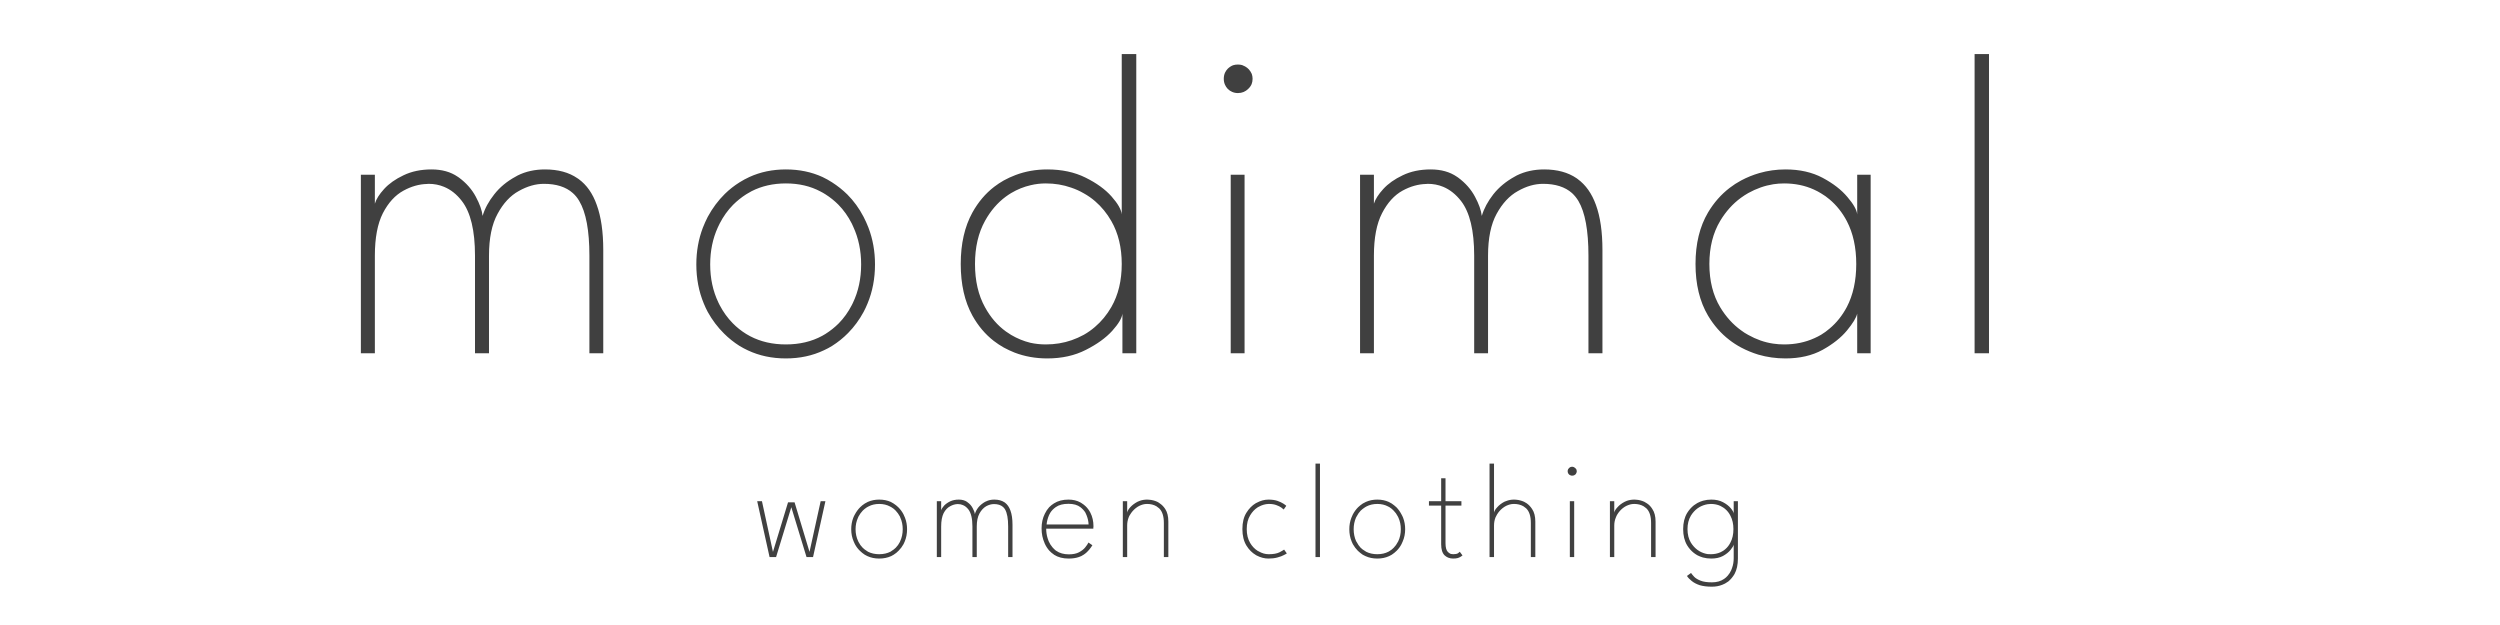 <svg width="184" height="46" viewBox="0 0 184 46" fill="none" xmlns="http://www.w3.org/2000/svg" xmlns:xlink="http://www.w3.org/1999/xlink">
	<desc>
			Created with Pixso.
	</desc>
	<defs>
		<clipPath id="clip3_1616">
			<rect width="8.333" height="8.333" transform="translate(161.416 19.336)" fill="white" fill-opacity="0"/>
		</clipPath>
	</defs>
	<path d="M74.67 25.95Q75.79 26.38 77.08 26.38Q78.69 26.38 79.92 25.75Q81.15 25.13 81.86 24.35Q82.56 23.57 82.61 23.08L82.61 26L83.63 26L83.63 3.98L82.56 3.98L82.56 15.78Q82.51 15.25 81.81 14.46Q81.11 13.67 79.89 13.07Q78.68 12.47 77.08 12.47Q75.84 12.47 74.75 12.88Q74.3 13.05 73.88 13.28Q73.51 13.49 73.17 13.75Q72.21 14.49 71.57 15.64Q70.71 17.2 70.71 19.43Q70.71 21.67 71.57 23.23Q72.2 24.36 73.14 25.09Q73.49 25.36 73.88 25.58Q74.27 25.79 74.67 25.95ZM145.33 26L146.39 26L146.39 3.98L145.33 3.98L145.33 26ZM90.68 6.76Q90.88 6.85 91.11 6.85Q91.34 6.85 91.53 6.77Q91.72 6.69 91.87 6.54Q92.04 6.38 92.12 6.19Q92.19 6.01 92.19 5.8Q92.19 5.61 92.13 5.44Q92.09 5.35 92.04 5.27Q91.98 5.18 91.92 5.11Q91.8 4.98 91.64 4.89Q91.53 4.83 91.42 4.79Q91.27 4.75 91.11 4.75Q90.92 4.75 90.76 4.8Q90.55 4.88 90.37 5.05Q90.24 5.18 90.16 5.35Q90.07 5.55 90.07 5.8Q90.07 6.04 90.16 6.24Q90.23 6.4 90.36 6.54Q90.51 6.69 90.68 6.76ZM42.5 13.12Q41.56 12.47 40.11 12.47Q39 12.47 38.11 12.91Q38.03 12.95 37.95 13Q36.99 13.52 36.38 14.3Q35.76 15.08 35.52 15.89Q35.45 15.28 35.02 14.48Q34.59 13.67 33.78 13.07Q33.74 13.04 33.69 13.01Q32.91 12.47 31.76 12.47Q30.59 12.47 29.7 12.9Q28.81 13.32 28.27 13.91Q27.74 14.49 27.59 14.99L27.59 12.86L26.56 12.86L26.56 26L27.59 26L27.59 18.82Q27.59 16.85 28.18 15.69Q28.78 14.53 29.7 14.03Q30.56 13.56 31.43 13.54Q31.49 13.53 31.54 13.53Q32.15 13.53 32.68 13.75Q33.43 14.06 33.99 14.79Q34.96 16.04 34.96 18.82L34.96 26L35.99 26L35.99 18.82Q35.99 16.89 36.62 15.74Q37.25 14.57 38.18 14.06Q39.12 13.53 40.03 13.53Q41.4 13.53 42.16 14.21Q42.44 14.46 42.63 14.79Q43.38 16.04 43.38 18.82L43.38 26L44.4 26L44.4 18.41Q44.4 16.39 43.92 15.08Q43.48 13.83 42.59 13.18Q42.54 13.15 42.5 13.12ZM55.05 25.79Q56.31 26.38 57.84 26.38Q59.38 26.38 60.64 25.78Q60.95 25.64 61.24 25.46Q61.89 25.05 62.42 24.51Q63.09 23.83 63.56 22.96Q63.72 22.66 63.85 22.34Q64.4 21.02 64.4 19.46Q64.4 18.02 63.92 16.76Q63.76 16.35 63.56 15.96Q63.07 15.02 62.36 14.31Q61.85 13.81 61.24 13.42Q60.9 13.2 60.54 13.03Q59.32 12.47 57.84 12.47Q56.37 12.47 55.15 13.03Q54.78 13.2 54.43 13.42Q53.84 13.79 53.35 14.27Q52.61 15 52.09 15.96Q51.89 16.35 51.73 16.76Q51.25 18.02 51.25 19.46Q51.25 21.02 51.8 22.34Q51.93 22.66 52.09 22.96Q52.59 23.86 53.29 24.55Q53.8 25.06 54.43 25.46Q54.73 25.64 55.05 25.79ZM116.04 13.12Q115.09 12.47 113.65 12.47Q112.54 12.47 111.64 12.91Q111.56 12.95 111.48 13Q110.53 13.52 109.91 14.3Q109.3 15.08 109.06 15.89Q108.99 15.28 108.56 14.48Q108.13 13.67 107.32 13.07Q107.28 13.04 107.23 13.01Q106.45 12.47 105.3 12.47Q104.13 12.47 103.24 12.9Q102.35 13.32 101.81 13.91Q101.28 14.49 101.12 14.99L101.12 12.86L100.1 12.86L100.1 26L101.12 26L101.12 18.82Q101.12 16.85 101.72 15.69Q102.32 14.53 103.23 14.03Q104.09 13.56 104.97 13.54Q105.02 13.53 105.08 13.53Q105.69 13.53 106.22 13.75Q106.96 14.06 107.53 14.79Q108.5 16.04 108.5 18.82L108.5 26L109.52 26L109.52 18.82Q109.52 16.89 110.15 15.74Q110.79 14.57 111.72 14.06Q112.65 13.53 113.57 13.53Q114.93 13.53 115.7 14.21Q115.97 14.46 116.17 14.79Q116.91 16.04 116.91 18.82L116.91 26L117.94 26L117.94 18.41Q117.94 16.39 117.46 15.08Q117.01 13.83 116.12 13.18Q116.08 13.15 116.04 13.12ZM136.69 23.08L136.69 26L137.68 26L137.68 12.86L136.69 12.86L136.69 15.78Q136.64 15.28 135.97 14.5Q135.31 13.71 134.15 13.09Q132.99 12.47 131.41 12.47Q130.41 12.47 129.48 12.74Q128.79 12.94 128.15 13.28Q127.7 13.52 127.3 13.83Q126.36 14.55 125.71 15.64Q124.79 17.2 124.79 19.43Q124.79 21.67 125.71 23.23Q126.35 24.3 127.27 25.01Q127.68 25.33 128.15 25.58Q128.76 25.9 129.41 26.1Q130.37 26.38 131.41 26.38Q132.99 26.38 134.14 25.75Q135.29 25.11 135.94 24.32Q136.59 23.53 136.69 23.08ZM90.58 12.86L90.58 26L91.6 26L91.6 12.86L90.58 12.86ZM60.51 24.72Q59.35 25.35 57.84 25.35Q56.37 25.35 55.22 24.75Q55.07 24.67 54.92 24.58Q54.37 24.24 53.93 23.79Q53.36 23.21 52.97 22.46Q52.92 22.36 52.87 22.26Q52.27 21 52.27 19.46Q52.27 17.97 52.83 16.74Q52.9 16.59 52.97 16.45Q53.37 15.67 53.95 15.08Q54.39 14.64 54.92 14.3Q55.12 14.18 55.32 14.07Q56.44 13.5 57.84 13.5Q59.28 13.5 60.4 14.1Q60.58 14.19 60.75 14.3Q61.27 14.63 61.7 15.06Q62.29 15.66 62.69 16.45Q62.75 16.57 62.8 16.69Q63.38 17.95 63.38 19.46Q63.38 21.03 62.77 22.3Q62.73 22.38 62.69 22.46Q62.3 23.22 61.73 23.8Q61.29 24.24 60.75 24.58Q60.63 24.65 60.51 24.72ZM78.87 25.04Q77.98 25.35 76.97 25.35Q76.39 25.35 75.84 25.23Q75.1 25.05 74.42 24.65Q74.22 24.53 74.04 24.4Q73.11 23.73 72.5 22.62Q71.76 21.29 71.76 19.43Q71.76 17.58 72.5 16.25Q73.11 15.15 74.03 14.47Q74.22 14.33 74.42 14.21Q75.11 13.8 75.86 13.63Q76.4 13.5 76.97 13.5Q77.96 13.5 78.84 13.81Q79.32 13.97 79.77 14.23Q80.22 14.48 80.6 14.81Q81.31 15.42 81.8 16.28Q82.56 17.61 82.56 19.43Q82.56 21.26 81.8 22.59Q81.3 23.46 80.58 24.07Q80.21 24.39 79.77 24.64Q79.33 24.88 78.87 25.04ZM126.61 22.62Q125.81 21.29 125.81 19.43Q125.81 17.58 126.61 16.25Q127.23 15.22 128.13 14.56Q128.39 14.37 128.67 14.21Q129.57 13.71 130.52 13.56Q130.91 13.5 131.31 13.5Q132.51 13.5 133.5 13.95Q133.77 14.07 134.03 14.23Q134.37 14.43 134.66 14.68Q135.43 15.33 135.93 16.28Q136.62 17.61 136.62 19.43Q136.62 21.26 135.93 22.59Q135.42 23.55 134.65 24.19Q134.36 24.44 134.03 24.64Q133.79 24.78 133.54 24.89Q132.53 25.35 131.31 25.35Q130.9 25.35 130.5 25.29Q129.56 25.15 128.67 24.65Q128.39 24.5 128.14 24.31Q127.24 23.66 126.61 22.62Z" fill="#404040" fill-opacity="1" fill-rule="evenodd"/>
	<mask id="mask_3_1614" fill="white">
		<path d="" fill="" fill-opacity="1" fill-rule="nonzero"/>
	</mask>
	<path d="" fill="#748C70" fill-opacity="1" fill-rule="nonzero" mask="url(#mask_3_1614)"/>
	<path d="" clip-rule="evenodd" fill="#FFFFFF" fill-opacity="1" fill-rule="evenodd"/>
	<path d="M96.82 41L97.15 41L97.15 34.12L96.82 34.12L96.82 41ZM111.61 36.78Q111.52 36.77 111.44 36.77Q111.12 36.77 110.85 36.88Q110.79 36.9 110.72 36.93Q110.4 37.1 110.2 37.33Q109.99 37.55 109.96 37.73L109.96 34.12L109.63 34.12L109.63 41L109.96 41L109.96 38.68Q109.96 38.36 110.07 38.08Q110.12 37.97 110.18 37.87Q110.35 37.59 110.59 37.4Q110.66 37.35 110.73 37.3Q110.99 37.14 111.27 37.1Q111.35 37.09 111.43 37.09Q111.82 37.09 112.12 37.26Q112.22 37.33 112.32 37.41Q112.67 37.74 112.67 38.49L112.67 41L113 41L113 38.39Q113 37.81 112.76 37.46Q112.59 37.2 112.36 37.04Q112.27 36.98 112.17 36.93Q111.9 36.81 111.61 36.78ZM115.58 34.98Q115.64 35.01 115.71 35.01Q115.78 35.01 115.84 34.99Q115.9 34.96 115.95 34.92Q116 34.87 116.02 34.81Q116.05 34.75 116.05 34.68Q116.05 34.62 116.03 34.57Q116.02 34.54 116 34.52Q115.98 34.49 115.96 34.47Q115.92 34.43 115.87 34.4Q115.84 34.38 115.81 34.37Q115.76 34.35 115.71 34.35Q115.65 34.35 115.6 34.37Q115.53 34.4 115.48 34.45Q115.44 34.49 115.41 34.54Q115.38 34.61 115.38 34.68Q115.38 34.76 115.41 34.82Q115.43 34.87 115.48 34.92Q115.52 34.96 115.58 34.98ZM106.07 36.89L105.17 36.89L105.17 37.21L106.07 37.21L106.07 40.06Q106.07 40.62 106.32 40.87Q106.44 40.98 106.58 41.04Q106.75 41.11 106.95 41.11Q107.16 41.11 107.3 41.07Q107.44 41.02 107.53 40.96Q107.61 40.9 107.64 40.88L107.44 40.61Q107.42 40.64 107.31 40.72Q107.19 40.79 106.96 40.79Q106.86 40.79 106.78 40.77Q106.66 40.72 106.56 40.62Q106.39 40.44 106.39 39.98L106.39 37.21L107.56 37.21L107.56 36.89L106.39 36.89L106.39 35.2L106.07 35.2L106.07 36.89ZM63.84 40.93Q64.23 41.11 64.71 41.11Q65.19 41.11 65.59 40.93Q65.68 40.88 65.77 40.83Q65.98 40.7 66.14 40.53Q66.35 40.32 66.5 40.05Q66.55 39.95 66.59 39.85Q66.76 39.44 66.76 38.95Q66.76 38.5 66.61 38.11Q66.56 37.98 66.5 37.86Q66.35 37.57 66.12 37.34Q65.97 37.19 65.77 37.06Q65.67 37 65.56 36.94Q65.18 36.77 64.71 36.77Q64.25 36.77 63.87 36.94Q63.76 37 63.65 37.06Q63.46 37.18 63.31 37.33Q63.08 37.56 62.92 37.86Q62.85 37.98 62.8 38.11Q62.65 38.5 62.65 38.95Q62.65 39.44 62.83 39.85Q62.87 39.95 62.92 40.05Q63.07 40.33 63.29 40.54Q63.45 40.7 63.65 40.83Q63.74 40.88 63.84 40.93ZM73.93 36.97Q73.63 36.77 73.18 36.77Q72.83 36.77 72.56 36.91Q72.53 36.92 72.51 36.93Q72.21 37.1 72.01 37.34Q71.82 37.58 71.75 37.84Q71.73 37.65 71.59 37.4Q71.46 37.14 71.2 36.96Q71.19 36.95 71.18 36.94Q70.93 36.77 70.57 36.77Q70.21 36.77 69.93 36.9Q69.65 37.04 69.48 37.22Q69.32 37.4 69.27 37.56L69.27 36.89L68.95 36.89L68.95 41L69.27 41L69.27 38.75Q69.27 38.14 69.45 37.77Q69.64 37.41 69.93 37.26Q70.2 37.11 70.47 37.1Q70.49 37.1 70.5 37.1Q70.7 37.1 70.86 37.17Q71.09 37.26 71.27 37.49Q71.57 37.88 71.57 38.75L71.57 41L71.89 41L71.89 38.75Q71.89 38.15 72.09 37.79Q72.29 37.43 72.58 37.26Q72.87 37.1 73.16 37.1Q73.58 37.1 73.82 37.31Q73.91 37.39 73.97 37.49Q74.2 37.88 74.2 38.75L74.2 41L74.52 41L74.52 38.62Q74.52 37.99 74.37 37.58Q74.23 37.19 73.96 36.99Q73.94 36.98 73.93 36.97ZM77.1 39.6Q77 39.27 77 38.91L80.47 38.91Q80.47 38.88 80.47 38.83Q80.48 38.79 80.48 38.74Q80.48 38.18 80.25 37.73Q80.11 37.46 79.89 37.25Q79.76 37.13 79.6 37.03Q79.56 37 79.52 36.98Q79.14 36.77 78.64 36.77Q78.01 36.77 77.57 37.05Q77.38 37.17 77.22 37.33Q77.03 37.54 76.9 37.81Q76.66 38.29 76.66 38.89Q76.66 39.48 76.88 39.97Q76.88 39.99 76.89 40Q77.03 40.31 77.24 40.54Q77.38 40.69 77.56 40.81Q77.57 40.82 77.58 40.83Q78.02 41.11 78.65 41.11Q79.08 41.11 79.4 41Q79.59 40.94 79.75 40.83Q79.86 40.76 79.96 40.67Q80.2 40.45 80.4 40.13L80.11 39.93Q80.04 40.08 79.87 40.29Q79.71 40.49 79.41 40.65Q79.12 40.8 78.67 40.8Q78.11 40.8 77.74 40.54L77.73 40.54Q77.58 40.42 77.46 40.28Q77.29 40.08 77.18 39.83Q77.14 39.72 77.1 39.6ZM84.58 36.78Q84.51 36.77 84.43 36.77Q84.14 36.77 83.89 36.86Q83.8 36.89 83.72 36.93Q83.4 37.1 83.19 37.33Q82.99 37.55 82.96 37.73L82.96 36.89L82.64 36.89L82.64 41L82.96 41L82.96 38.68Q82.96 38.36 83.07 38.08Q83.11 37.97 83.18 37.87Q83.35 37.59 83.59 37.4Q83.65 37.35 83.73 37.3Q83.99 37.14 84.27 37.1Q84.35 37.09 84.42 37.09Q84.82 37.09 85.11 37.26Q85.22 37.33 85.31 37.41Q85.66 37.74 85.66 38.49L85.66 41L85.99 41L85.99 38.39Q85.99 37.81 85.76 37.46Q85.59 37.2 85.36 37.05Q85.27 36.98 85.17 36.93Q84.88 36.8 84.58 36.78ZM94.17 40.65Q93.88 40.79 93.4 40.79Q93.39 40.79 93.37 40.79Q93 40.79 92.64 40.58Q92.6 40.56 92.56 40.54Q92.23 40.33 92.01 39.96Q91.76 39.54 91.76 38.94Q91.76 38.34 92.01 37.93Q92.23 37.56 92.55 37.35Q92.59 37.33 92.64 37.3Q93 37.1 93.37 37.09Q93.39 37.09 93.4 37.09Q93.72 37.09 93.95 37.18Q94.17 37.26 94.31 37.36Q94.44 37.46 94.48 37.5L94.67 37.23Q94.63 37.18 94.46 37.07Q94.29 36.96 94.01 36.86Q93.73 36.77 93.36 36.77Q92.92 36.77 92.48 37.01Q92.45 37.03 92.42 37.04Q92.02 37.28 91.74 37.73Q91.44 38.2 91.44 38.94Q91.44 39.67 91.74 40.16Q92.02 40.61 92.43 40.85Q92.45 40.86 92.48 40.88Q92.92 41.11 93.36 41.11Q93.73 41.11 94.02 41.03Q94.32 40.95 94.5 40.85Q94.68 40.76 94.71 40.73L94.51 40.45Q94.45 40.5 94.17 40.65ZM100.5 40.93Q100.89 41.11 101.37 41.11Q101.85 41.11 102.24 40.93Q102.34 40.88 102.43 40.83Q102.63 40.7 102.8 40.53Q103.01 40.32 103.15 40.05Q103.2 39.95 103.24 39.85Q103.42 39.44 103.42 38.95Q103.42 38.5 103.27 38.11Q103.22 37.98 103.15 37.86Q103 37.57 102.78 37.34Q102.62 37.19 102.43 37.06Q102.32 37 102.21 36.94Q101.83 36.77 101.37 36.77Q100.91 36.77 100.53 36.94Q100.41 37 100.3 37.06Q100.12 37.18 99.96 37.33Q99.73 37.56 99.57 37.86Q99.51 37.98 99.46 38.11Q99.31 38.5 99.31 38.95Q99.31 39.44 99.48 39.85Q99.52 39.95 99.57 40.05Q99.73 40.33 99.94 40.54Q100.11 40.7 100.3 40.83Q100.4 40.88 100.5 40.93ZM120.44 36.78Q120.36 36.77 120.29 36.77Q120 36.77 119.74 36.86Q119.66 36.89 119.58 36.93Q119.25 37.1 119.05 37.33Q118.84 37.55 118.81 37.73L118.81 36.89L118.49 36.89L118.49 41L118.81 41L118.81 38.68Q118.81 38.36 118.93 38.08Q118.97 37.97 119.03 37.87Q119.2 37.59 119.44 37.4Q119.51 37.35 119.58 37.3Q119.85 37.14 120.12 37.1Q120.2 37.09 120.28 37.09Q120.67 37.09 120.97 37.26Q121.07 37.33 121.17 37.41Q121.52 37.74 121.52 38.49L121.52 41L121.85 41L121.85 38.39Q121.85 37.81 121.61 37.46Q121.45 37.2 121.22 37.05Q121.12 36.98 121.02 36.93Q120.73 36.8 120.44 36.78ZM127.6 40.92L127.6 41.09Q127.6 41.47 127.48 41.8Q127.46 41.88 127.42 41.96Q127.32 42.19 127.16 42.37Q127.04 42.51 126.89 42.61Q126.53 42.86 126 42.86Q125.47 42.86 125.17 42.74Q124.86 42.62 124.7 42.46Q124.54 42.29 124.46 42.17L124.16 42.39Q124.28 42.58 124.51 42.76Q124.74 42.95 125.1 43.07Q125.47 43.18 126 43.18Q126.41 43.18 126.76 43.04Q126.87 43 126.96 42.95Q127.09 42.88 127.21 42.79Q127.47 42.57 127.66 42.25Q127.91 41.79 127.91 41.11L127.91 36.89L127.6 36.89L127.6 37.8Q127.59 37.65 127.38 37.4Q127.17 37.15 126.81 36.96Q126.45 36.77 125.95 36.77Q125.64 36.77 125.35 36.85Q125.14 36.91 124.93 37.02Q124.79 37.1 124.67 37.19Q124.38 37.42 124.17 37.76Q123.88 38.25 123.88 38.94Q123.88 39.64 124.17 40.13Q124.37 40.46 124.66 40.69Q124.79 40.79 124.93 40.87Q125.13 40.97 125.33 41.03Q125.63 41.11 125.95 41.11Q126.45 41.11 126.81 40.92Q127.17 40.72 127.37 40.47Q127.57 40.23 127.6 40.08L127.6 40.92ZM57.12 41L58.24 37.33L59.36 41L59.84 41L60.75 36.89L60.4 36.89L59.58 40.62L58.48 36.97L58 36.97L56.89 40.62L56.08 36.89L55.73 36.89L56.64 41L57.12 41ZM115.54 36.89L115.54 41L115.86 41L115.86 36.89L115.54 36.89ZM79.97 37.92Q80.11 38.27 80.12 38.6L77.03 38.6Q77.06 38.26 77.21 37.91Q77.25 37.82 77.3 37.74Q77.45 37.5 77.71 37.32Q78.05 37.08 78.64 37.08Q79.2 37.08 79.52 37.33Q79.74 37.5 79.88 37.72Q79.93 37.82 79.97 37.92ZM65.55 40.6Q65.18 40.79 64.71 40.79Q64.25 40.79 63.89 40.61Q63.85 40.58 63.8 40.55Q63.63 40.45 63.49 40.31Q63.31 40.13 63.19 39.89Q63.17 39.86 63.16 39.83Q62.97 39.43 62.97 38.95Q62.97 38.49 63.15 38.1Q63.17 38.06 63.19 38.01Q63.32 37.77 63.5 37.58Q63.63 37.45 63.8 37.34Q63.86 37.3 63.93 37.27Q64.27 37.09 64.71 37.09Q65.16 37.09 65.51 37.28Q65.57 37.31 65.62 37.34Q65.79 37.44 65.92 37.58Q66.1 37.77 66.23 38.01Q66.25 38.05 66.26 38.09Q66.44 38.48 66.44 38.95Q66.44 39.44 66.25 39.84Q66.24 39.87 66.23 39.89Q66.11 40.13 65.93 40.31Q65.79 40.45 65.62 40.55Q65.58 40.58 65.55 40.6ZM102.2 40.6Q101.84 40.79 101.37 40.79Q100.91 40.79 100.55 40.61Q100.5 40.58 100.46 40.55Q100.28 40.45 100.14 40.31Q99.97 40.13 99.85 39.89Q99.83 39.86 99.81 39.83Q99.63 39.43 99.63 38.95Q99.63 38.49 99.8 38.1Q99.82 38.06 99.85 38.01Q99.97 37.77 100.15 37.58Q100.29 37.45 100.46 37.34Q100.52 37.3 100.58 37.27Q100.93 37.09 101.37 37.09Q101.82 37.09 102.17 37.28Q102.22 37.31 102.28 37.34Q102.44 37.44 102.57 37.58Q102.76 37.77 102.88 38.01Q102.9 38.05 102.92 38.09Q103.1 38.48 103.1 38.95Q103.1 39.44 102.91 39.84Q102.9 39.87 102.88 39.89Q102.76 40.13 102.58 40.31Q102.45 40.45 102.28 40.55Q102.24 40.58 102.2 40.6ZM124.45 39.94Q124.2 39.53 124.2 38.94Q124.2 38.37 124.45 37.95Q124.65 37.63 124.93 37.42Q125.01 37.36 125.1 37.31Q125.38 37.16 125.68 37.11Q125.8 37.09 125.92 37.09Q126.3 37.09 126.61 37.23Q126.69 37.27 126.77 37.32Q126.88 37.38 126.97 37.46Q127.21 37.66 127.36 37.96Q127.58 38.38 127.58 38.94Q127.58 39.52 127.36 39.93Q127.21 40.23 126.97 40.43Q126.88 40.51 126.77 40.57Q126.7 40.61 126.62 40.65Q126.3 40.79 125.92 40.79Q125.79 40.79 125.67 40.78Q125.37 40.73 125.1 40.58Q125.01 40.53 124.93 40.47Q124.65 40.26 124.45 39.94Z" fill="#404040" fill-opacity="1" fill-rule="evenodd"/>
</svg>
